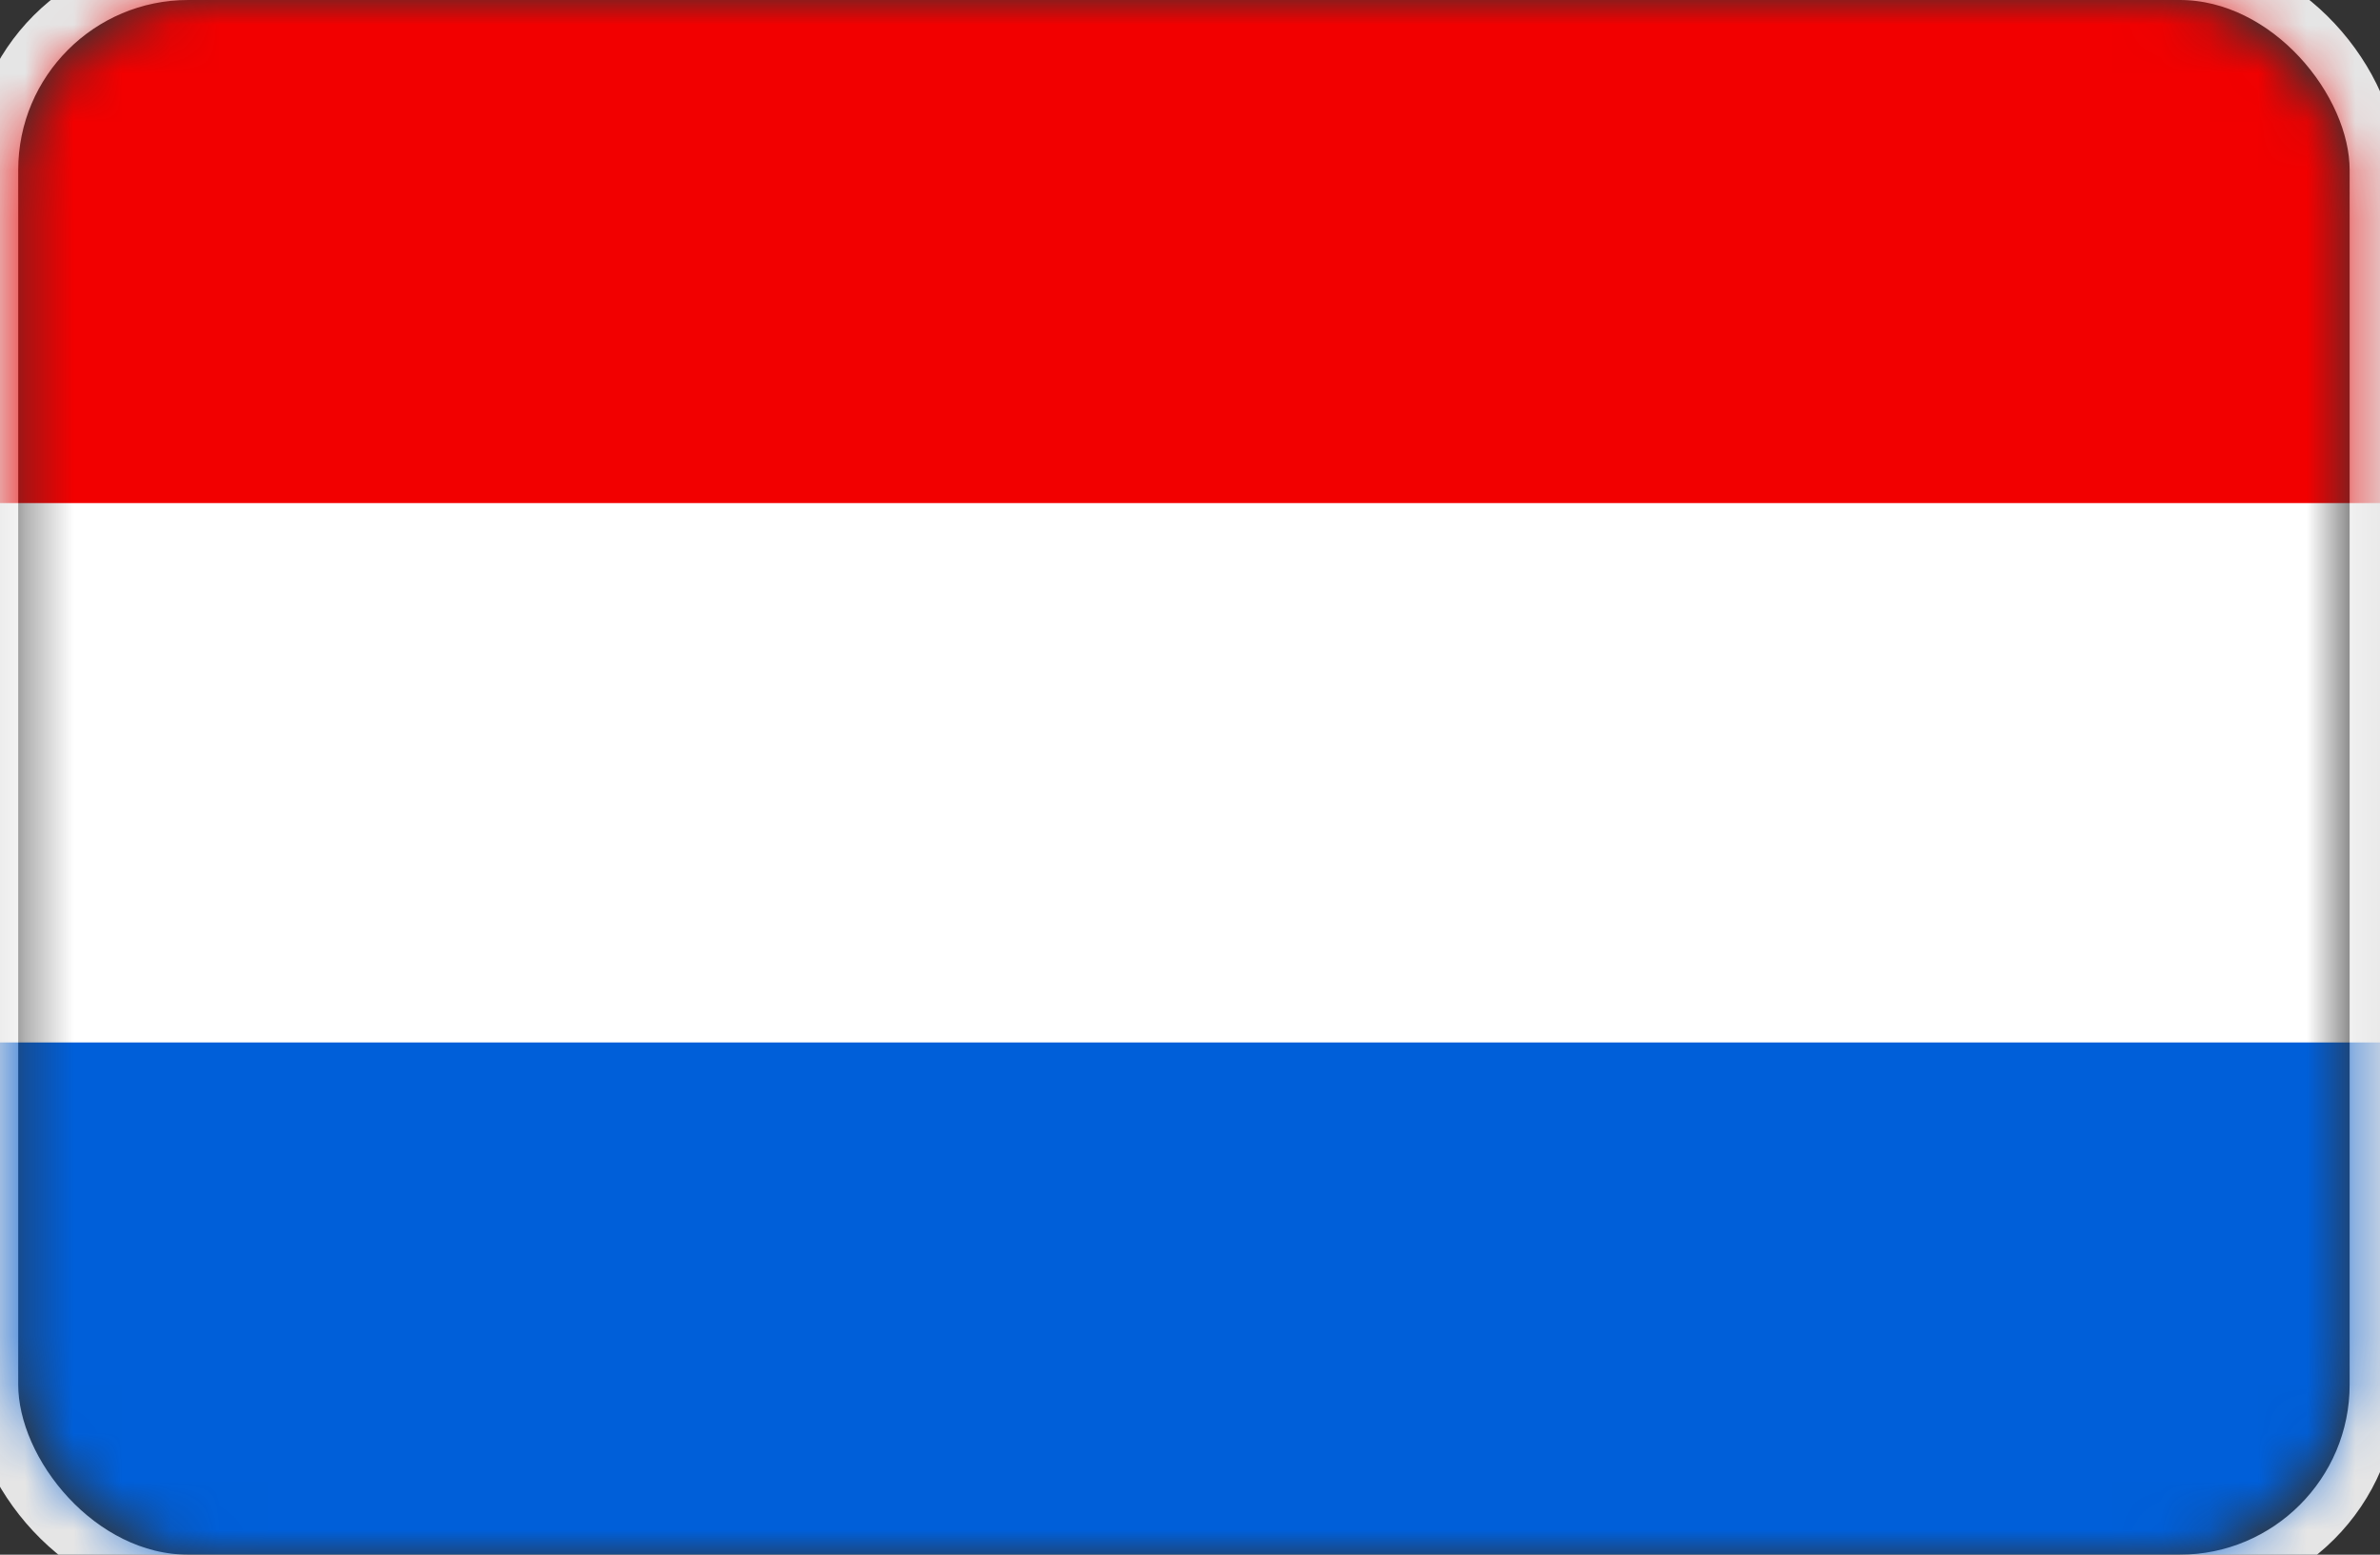 <?xml version="1.0" encoding="UTF-8"?>
<svg width="49px" height="32px" viewBox="0 0 49 32" version="1.1" xmlns="http://www.w3.org/2000/svg" xmlns:xlink="http://www.w3.org/1999/xlink">
    <rect x="0" y="0" width="49" height="32" fill="#333333" stroke="none"/>
    <title>Niederlange</title>
    <defs>
        <rect id="path-1" x="0.375" y="0" width="48" height="32" rx="4"></rect>
    </defs>
    <g id="Niederlange" stroke="none" stroke-width="1" fill="none" fill-rule="evenodd">
        <mask id="mask-2" fill="white">
            <use xlink:href="#path-1"></use>
        </mask>
        <rect stroke="#E5E5E5" x="-0.125" y="-0.5" width="49" height="33" rx="4"></rect>
        <g id="Group-5" mask="url(#mask-2)">
            <g transform="translate(-1, -1)">
                <polygon id="Fill-1" fill="#005FD9" points="0.125 33.687 50.344 33.687 50.344 0.124 0.125 0.124"></polygon>
                <path d="M0,0 L0,0.249 L0,33.562 L0,33.812 L0.25,33.812 L50.219,33.812 L50.468,33.812 L50.468,0 L0,0 Z M0.25,33.562 L50.219,33.562 L50.219,0.249 L0.25,0.249 L0.25,33.562 Z" id="Fill-2" fill="#87888A"></path>
                <polygon id="Fill-3" fill="#FFFFFF" points="0.25 22.457 50.219 22.457 50.219 0.249 0.25 0.249"></polygon>
                <polygon id="Fill-4" fill="#F20000" points="0.25 11.355 50.219 11.355 50.219 0.249 0.25 0.249"></polygon>
            </g>
        </g>
    </g>
</svg>